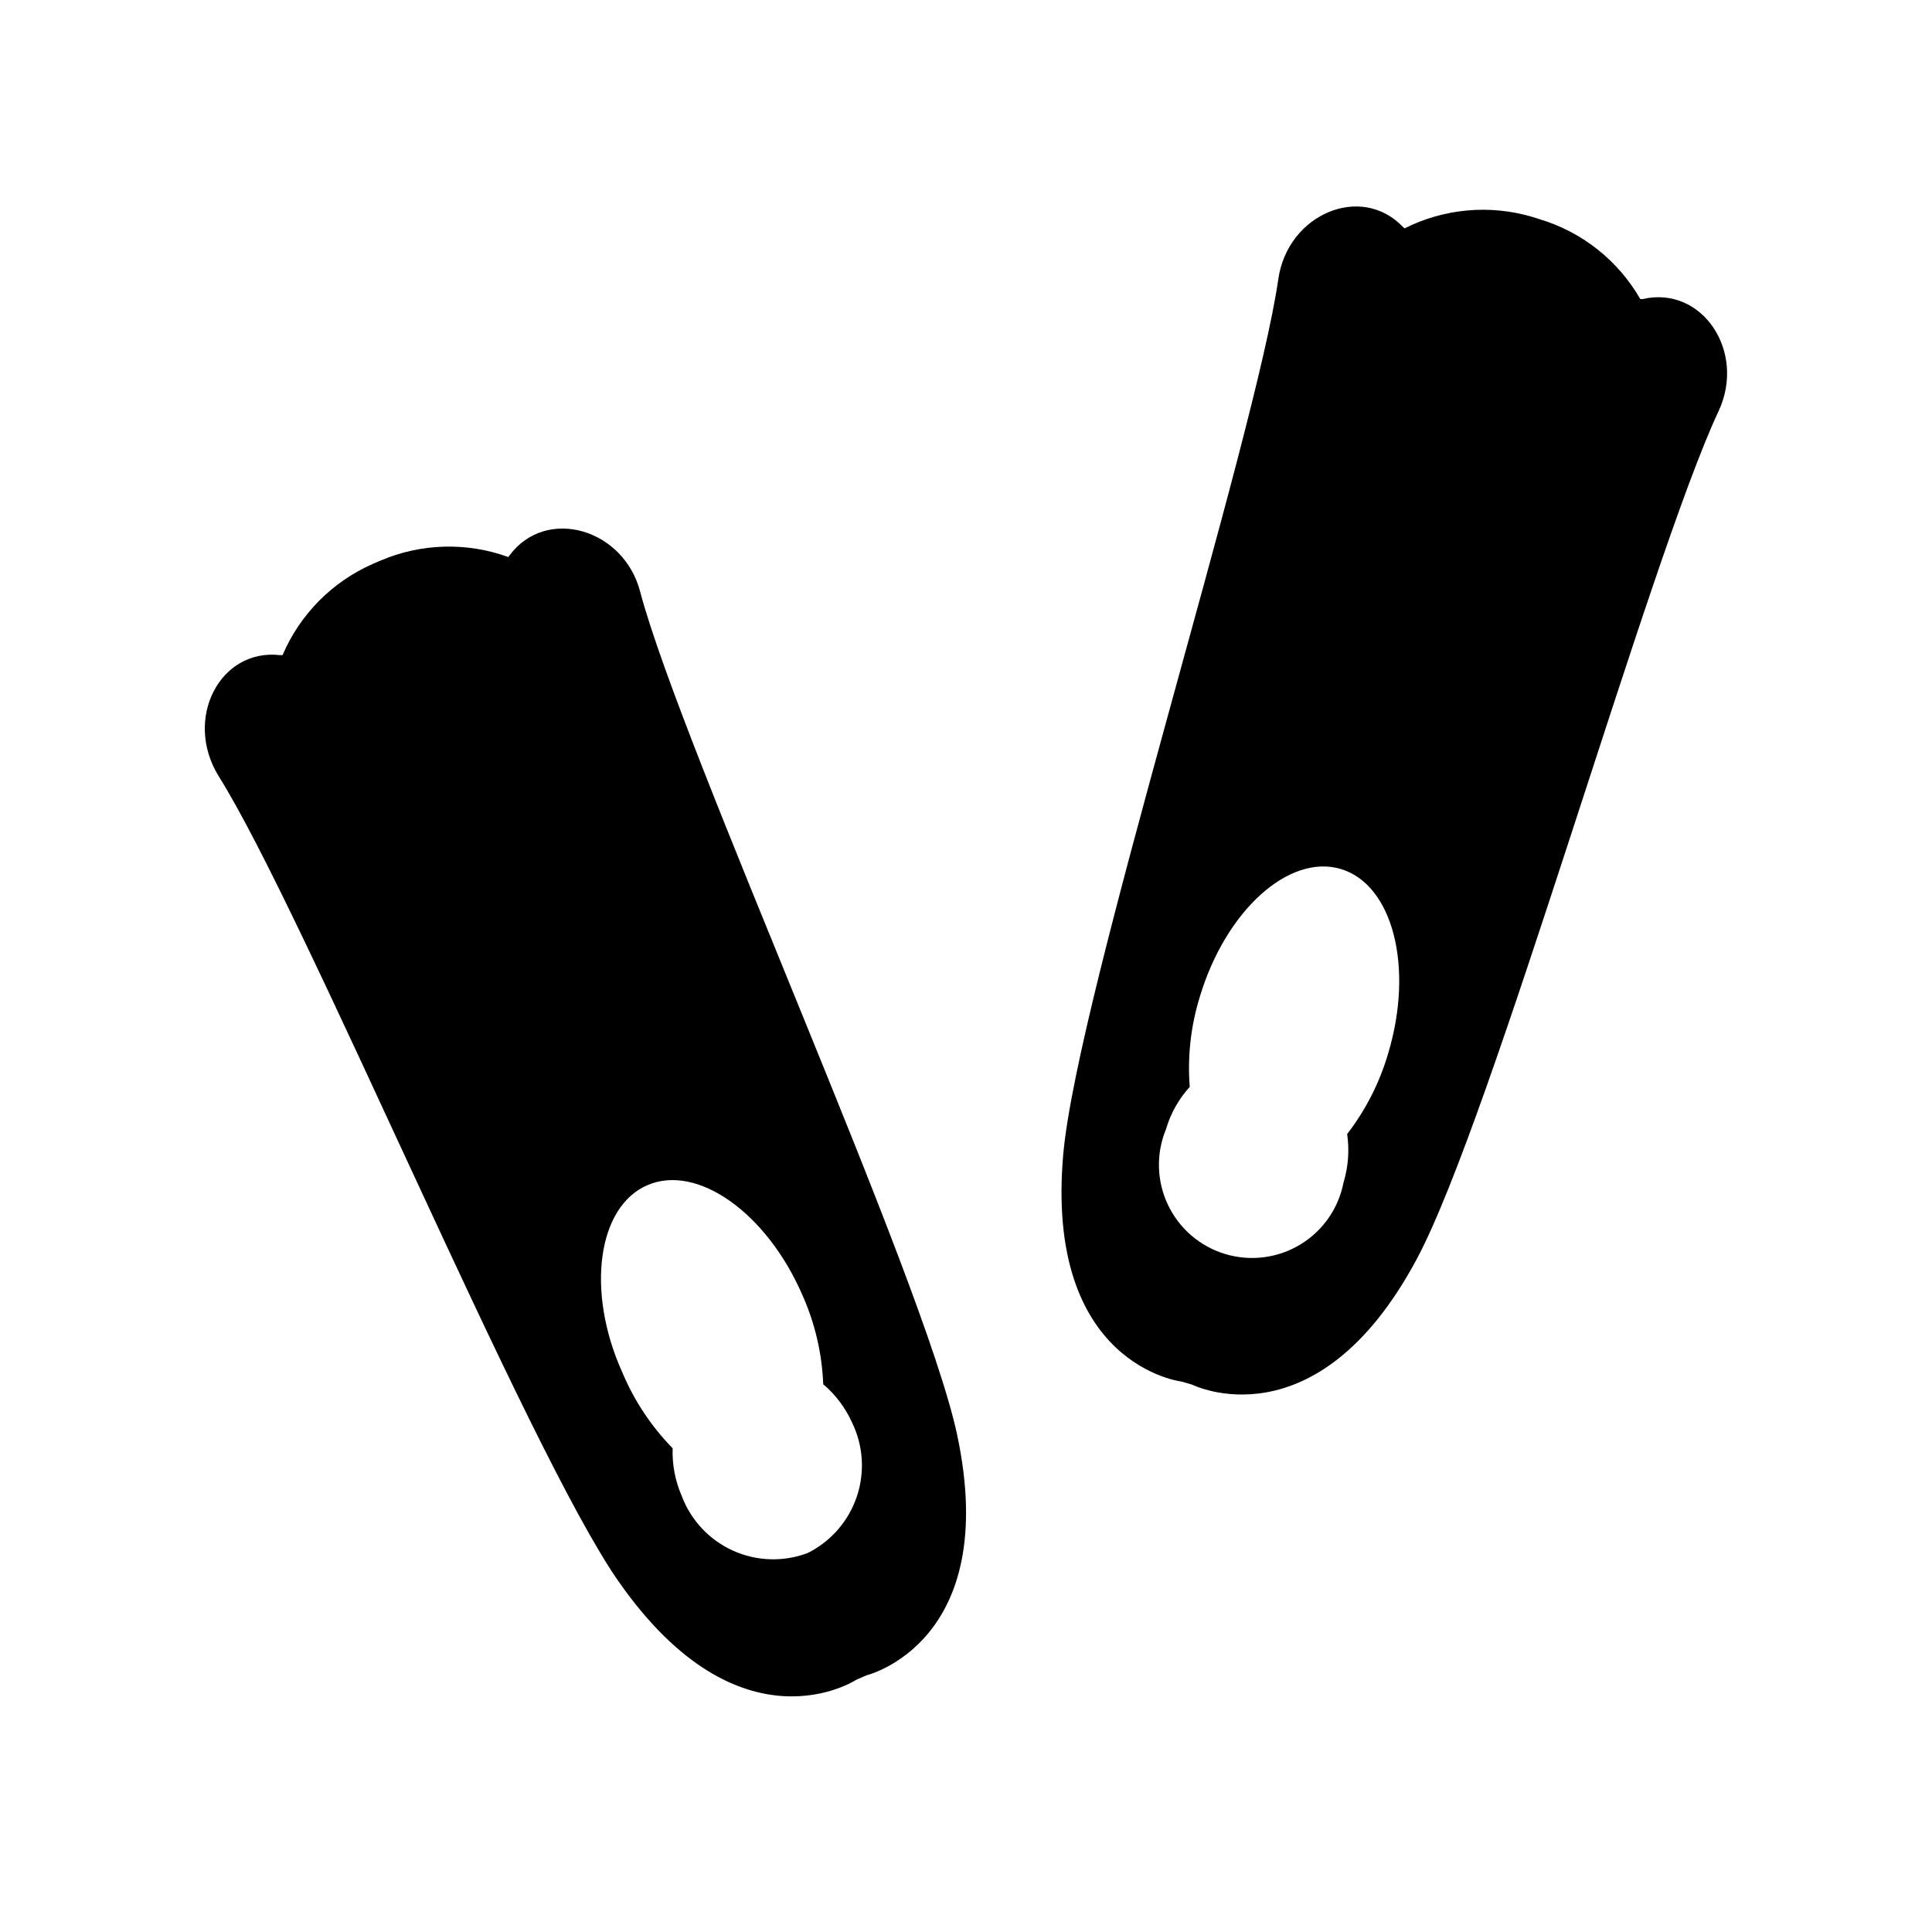 <?xml version="1.0" encoding="UTF-8"?>
<!-- Uploaded to: SVG Repo, www.svgrepo.com, Generator: SVG Repo Mixer Tools -->
<svg fill="#000000" width="800px" height="800px" version="1.1" viewBox="144 144 512 512" xmlns="http://www.w3.org/2000/svg">
 <g>
  <path d="m307.95 563.13c32.344 46.301 63.027 25.996 63.027 25.996l2.672-1.16s35.77-8.613 23.98-63.832c-8.969-41.766-72.852-181.37-83.984-223.34-4.336-16.676-24.84-22.668-34.562-9.672-0.148 0.148-0.266 0.316-0.355 0.504-11.062-4.019-23.25-3.66-34.055 1.008l-1.863 0.805h-0.004c-10.762 4.727-19.32 13.371-23.93 24.184h-0.605c-16.02-1.863-25.645 16.879-16.371 31.992 22.871 36.375 81.566 178.45 106.05 213.52zm7.609-105.04c13.199-5.742 31.641 7.305 41.109 29.172v-0.004c3.312 7.438 5.18 15.441 5.492 23.578 3.25 2.754 5.848 6.195 7.606 10.078 3.019 6.156 3.484 13.258 1.281 19.75-2.199 6.496-6.879 11.855-13.02 14.91-6.426 2.418-13.551 2.184-19.805-0.648-6.254-2.836-11.129-8.039-13.547-14.465-1.738-3.981-2.566-8.305-2.418-12.645-5.68-5.82-10.207-12.656-13.352-20.152-9.672-21.465-6.551-43.883 6.648-49.578z"/>
  <path d="m579.3 223.26h-0.605c-5.852-10.199-15.391-17.773-26.652-21.16l-1.914-0.605c-11.273-3.344-23.398-2.262-33.906 3.023l-0.352-0.301c-11.082-11.738-30.582-3.527-33.102 13.703-6.144 42.723-53.051 189.13-56.98 231.75-5.039 56.227 31.336 60.457 31.336 60.457l2.769 0.805s32.898 16.523 59.551-33.25c20.152-37.684 61.668-185.7 80.004-224.75 7.359-15.77-4.379-33.352-20.148-29.676zm-67.41 199.86c-2.254 7.754-5.945 15.02-10.883 21.41 0.629 4.301 0.301 8.688-0.957 12.848-1.324 6.852-5.484 12.82-11.453 16.434-5.969 3.613-13.191 4.531-19.875 2.527-6.684-2-12.207-6.742-15.203-13.043-2.996-6.301-3.188-13.574-0.523-20.023 1.215-4.176 3.371-8.02 6.297-11.238-0.629-8.055 0.277-16.16 2.672-23.879 6.852-22.824 23.629-37.988 37.383-33.855 13.754 4.129 19.395 25.996 12.543 48.82z"/>
 </g>
</svg>